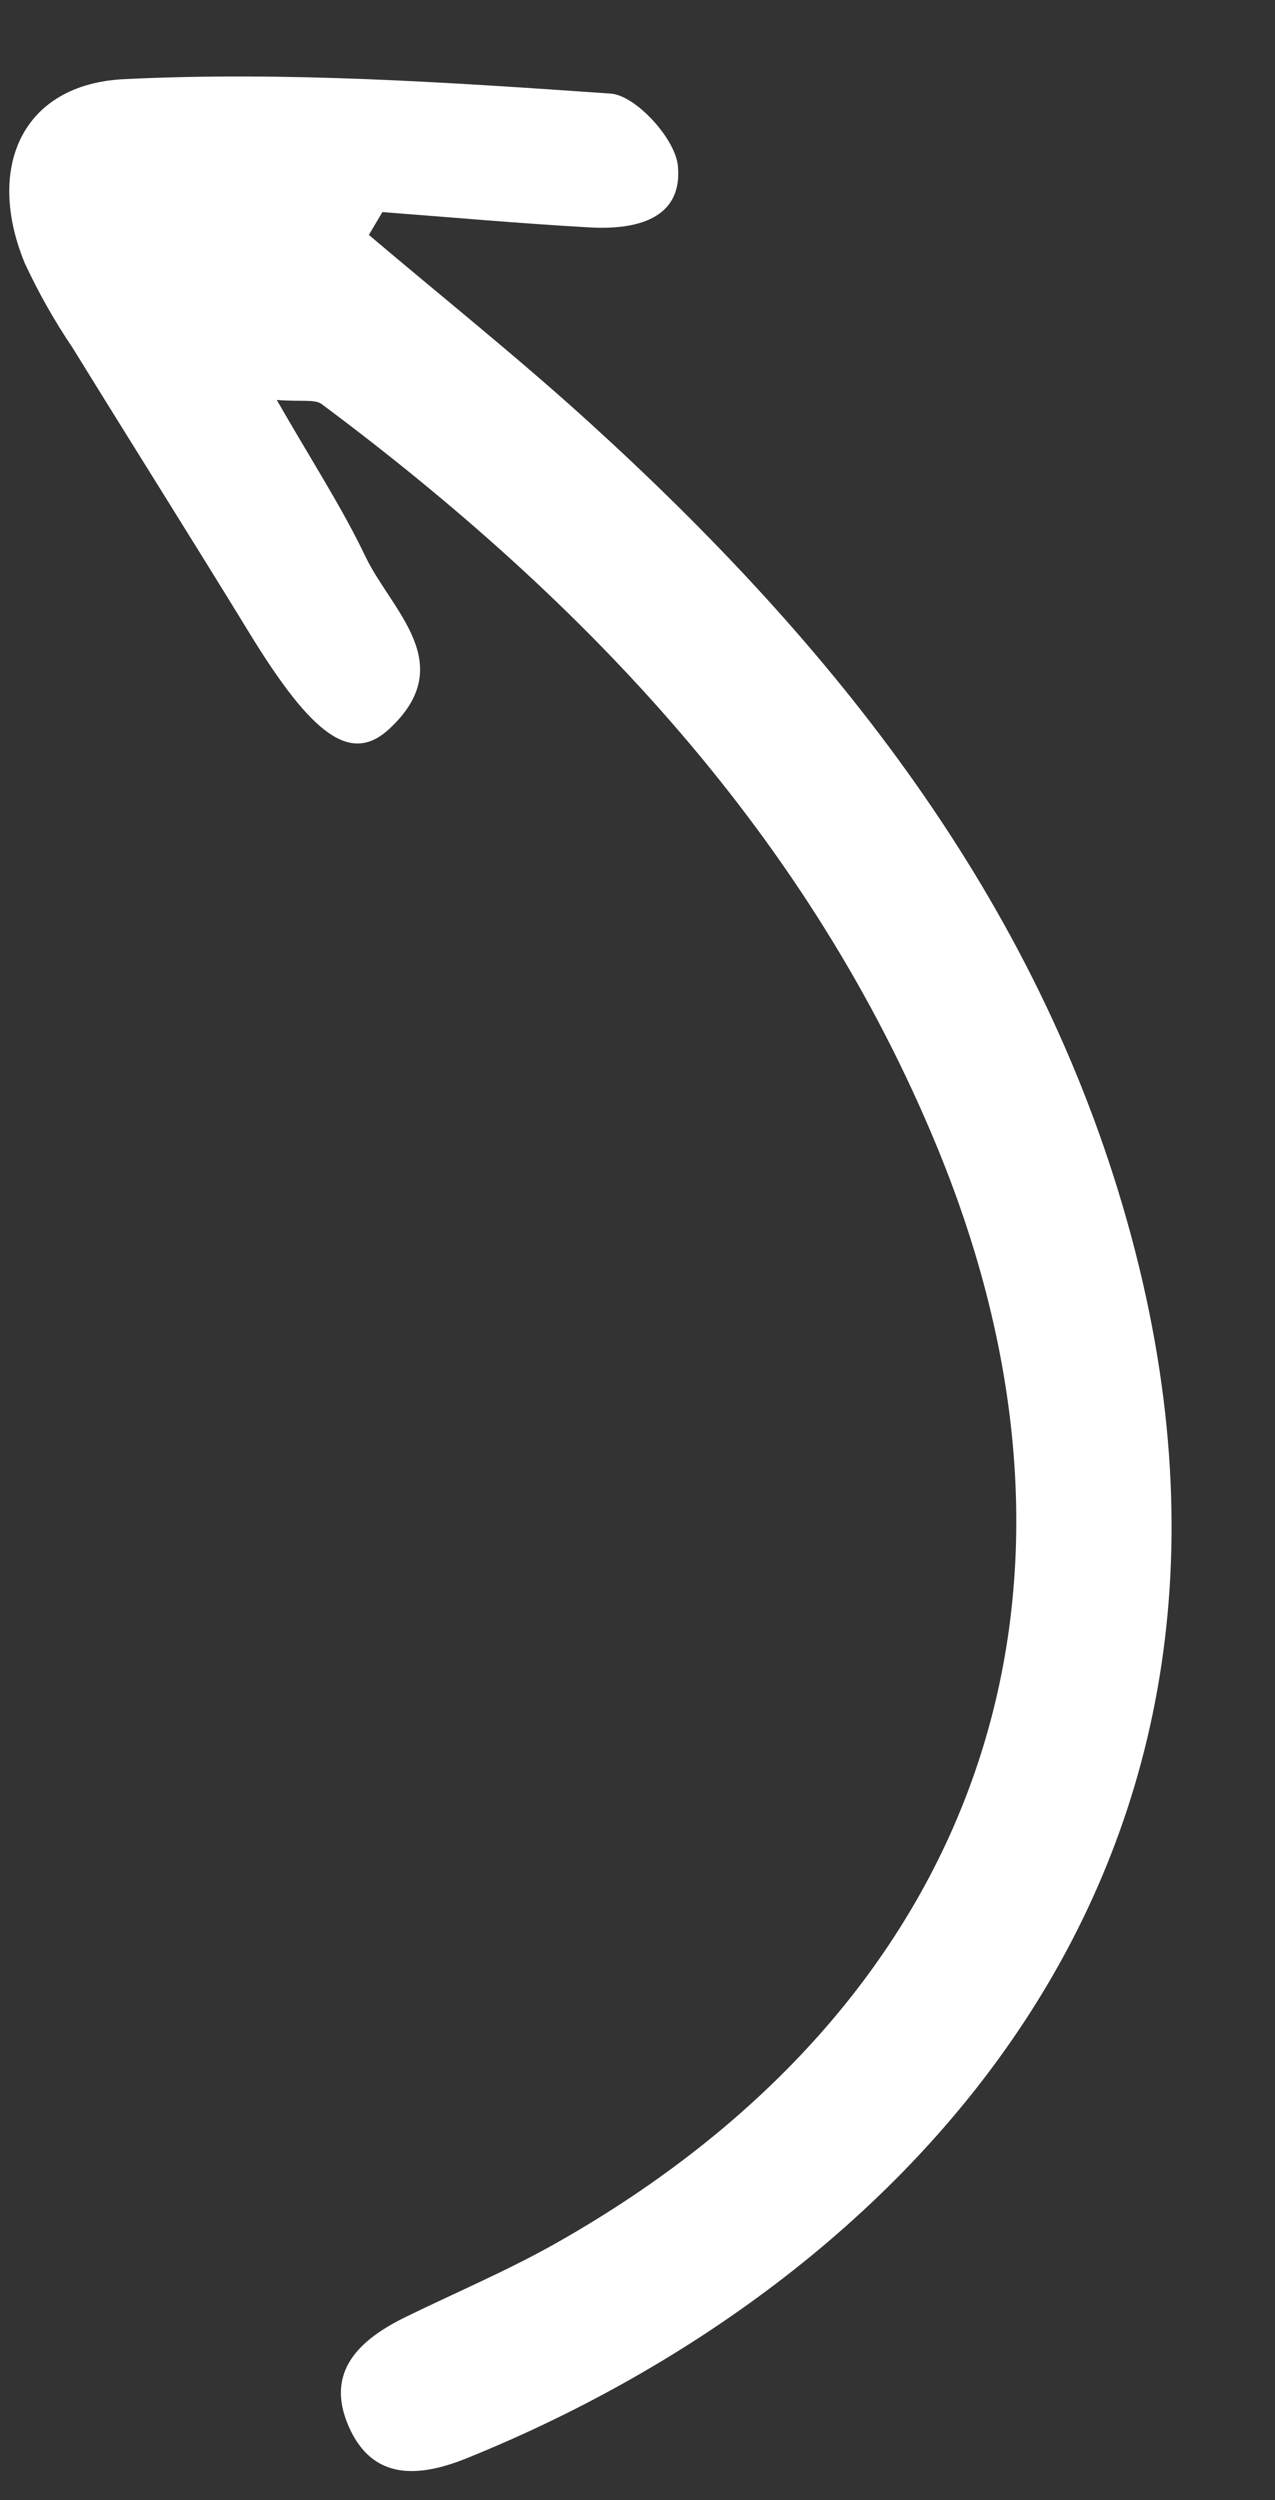 <?xml version="1.0" encoding="UTF-8"?> <svg xmlns="http://www.w3.org/2000/svg" width="50" height="98" viewBox="0 0 50 98" fill="none"><rect x="0" y="0" width="50" height="98" fill="#333333" stroke="none"/><path d="M14.995 8.314C17.709 8.519 20.421 8.764 23.138 8.915C24.902 9.013 26.788 8.613 26.583 6.496C26.48 5.436 24.933 3.738 23.946 3.669C17.598 3.228 11.207 2.792 4.866 3.103C0.86 3.298 -0.575 6.576 0.974 10.322C1.512 11.479 2.142 12.592 2.857 13.649C5.155 17.378 7.493 21.08 9.78 24.814C12.25 28.848 13.762 29.97 15.269 28.57C18.015 26.02 15.348 23.942 14.332 21.818C13.403 19.875 12.216 18.056 10.853 15.678C11.824 15.756 12.343 15.637 12.62 15.844C23.026 23.602 31.746 32.809 36.761 44.992C43.992 62.56 38.364 78.58 21.805 87.933C19.902 89.007 17.878 89.864 15.912 90.824C14.11 91.704 12.734 92.957 13.671 95.108C14.603 97.247 16.417 97.123 18.304 96.363C35.067 89.591 51.372 73.399 44.214 47.921C40.636 35.188 32.697 25.27 23.098 16.549C20.305 14.01 17.348 11.651 14.465 9.209C14.643 8.909 14.819 8.611 14.995 8.314Z" fill="white"></path></svg> 
